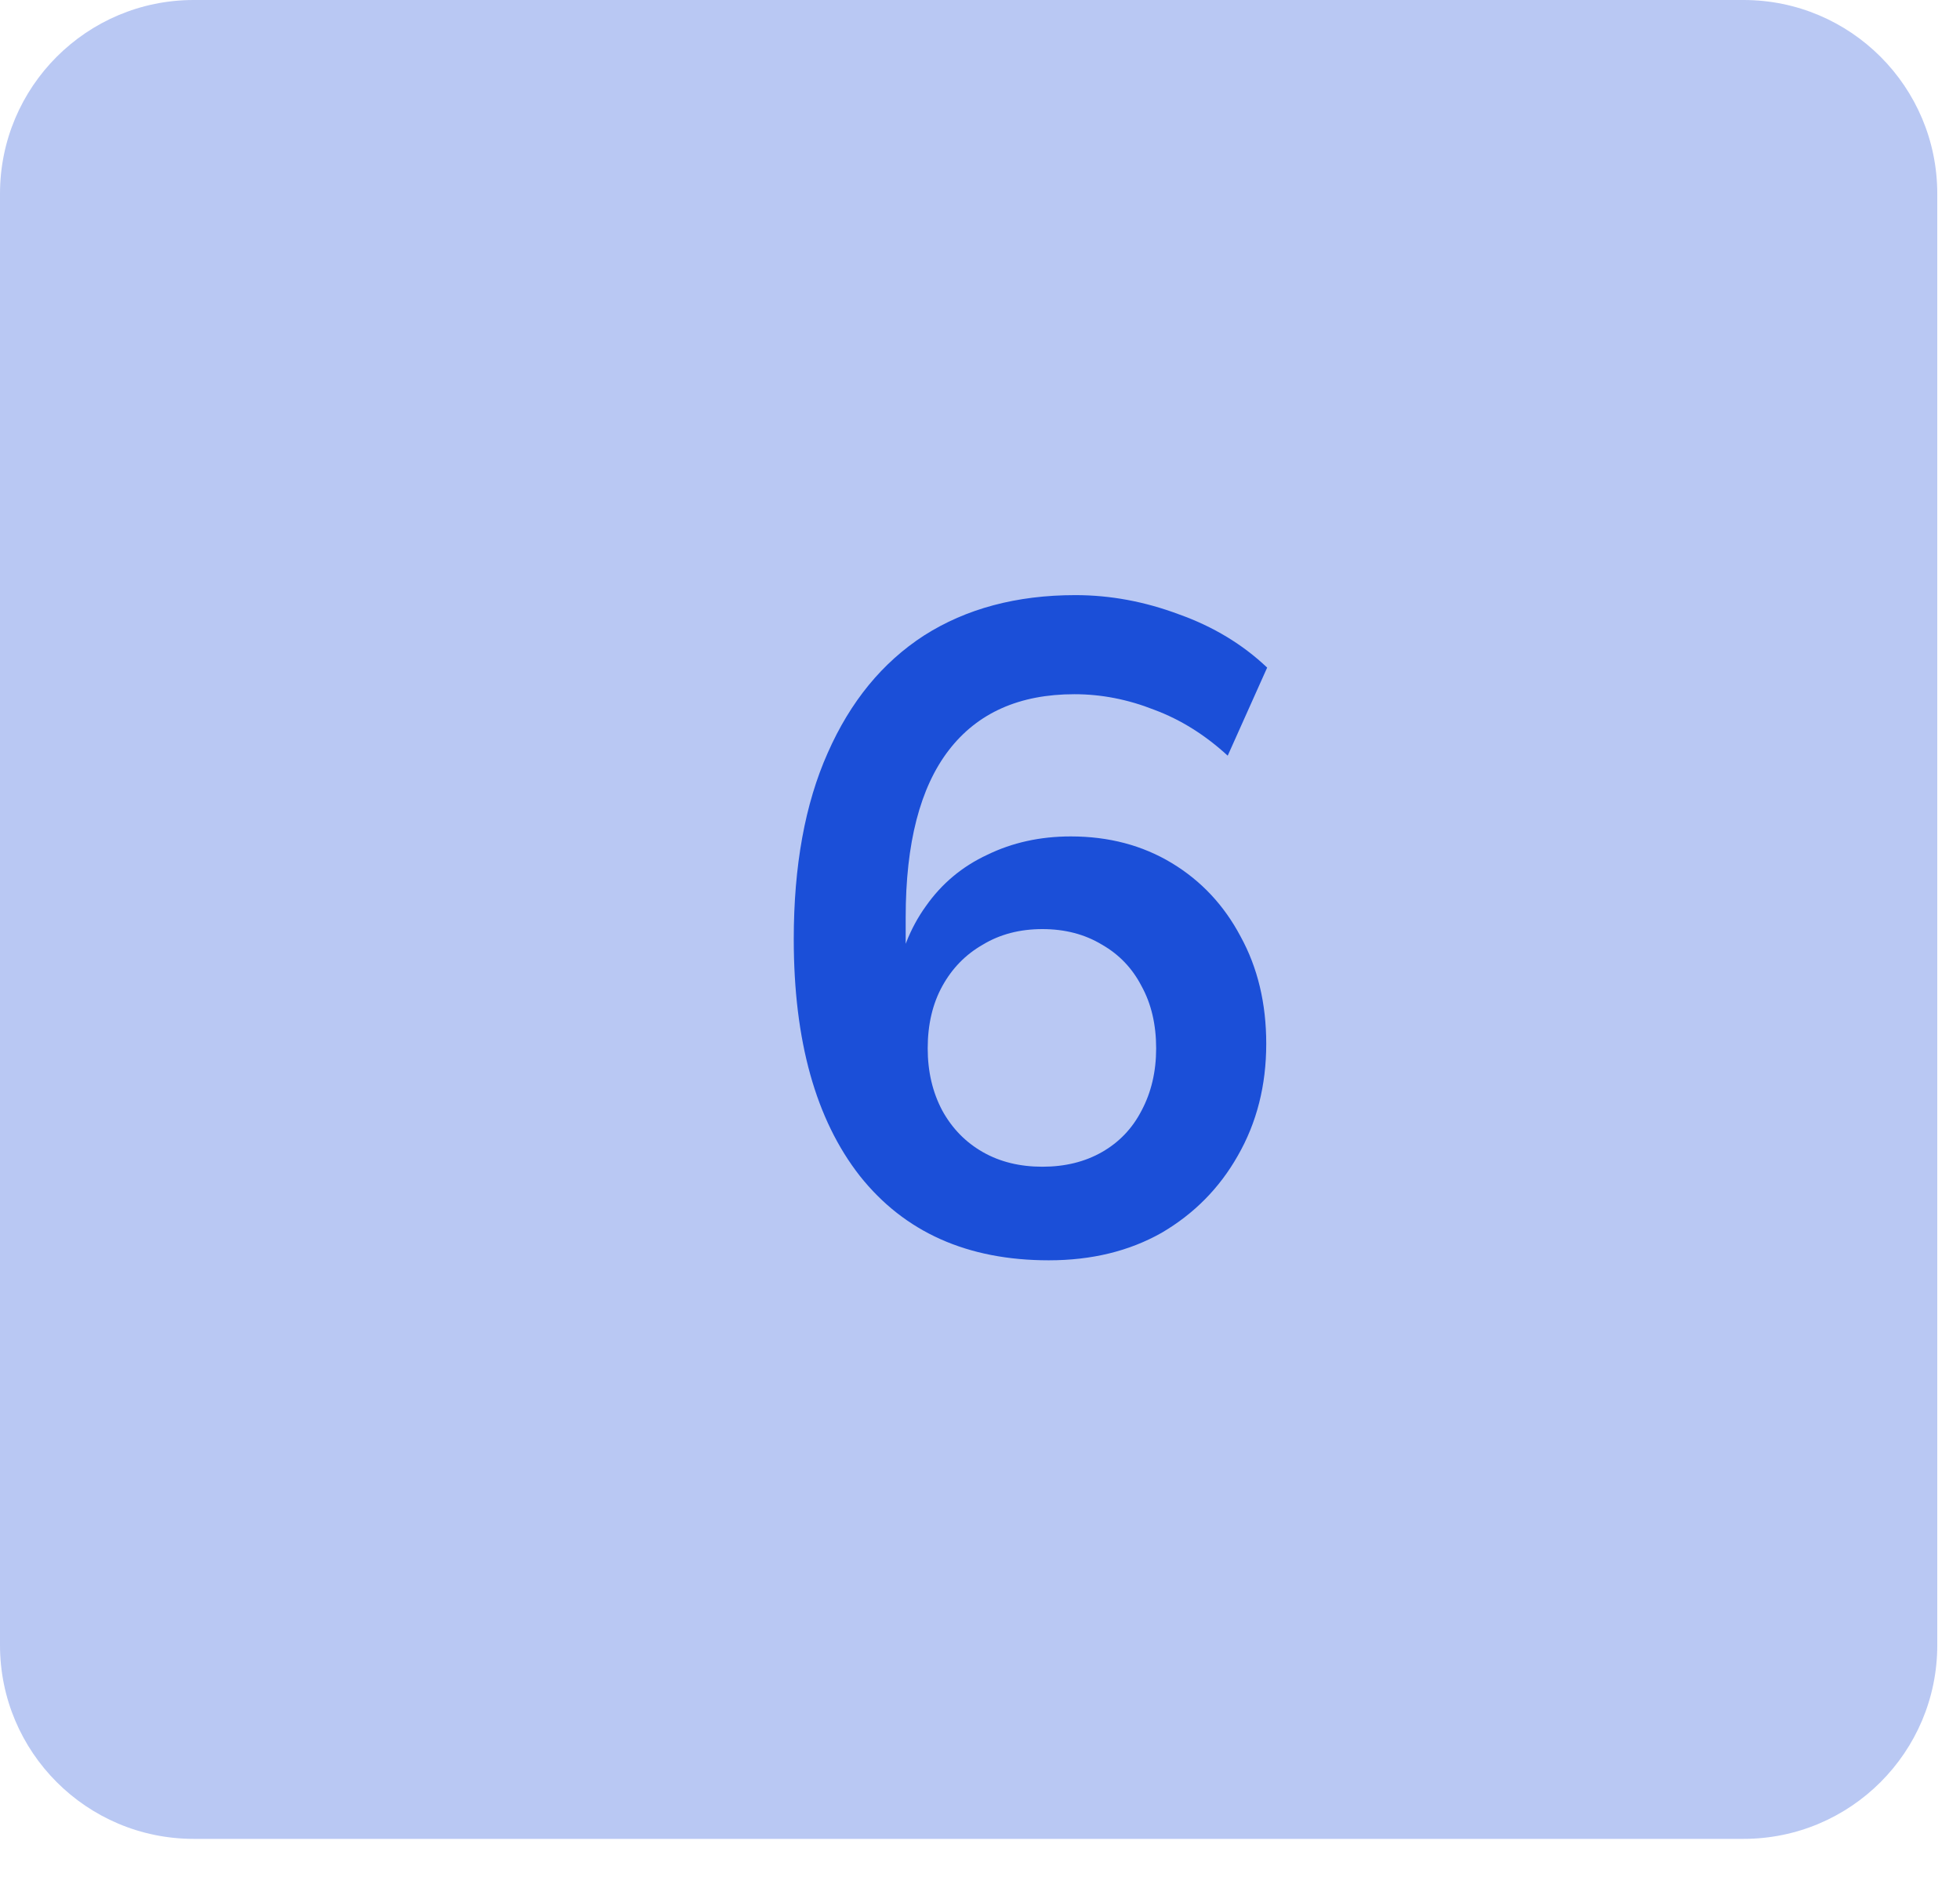 <svg width="47" height="45" viewBox="0 0 47 45" fill="none" xmlns="http://www.w3.org/2000/svg">
<path d="M41.809 0H4.645C2.08 0 0 2.08 0 4.645V39.448C0 42.014 2.08 44.093 4.645 44.093H41.809C44.375 44.093 46.455 42.014 46.455 39.448V4.645C46.455 2.08 44.375 0 41.809 0Z" fill="#B9C8F3"/>
<path d="M25.15 30.22C23.199 30.22 21.689 29.545 20.618 28.196C19.562 26.847 19.034 24.955 19.034 22.52C19.034 20.76 19.305 19.271 19.848 18.054C20.391 16.822 21.161 15.883 22.158 15.238C23.17 14.593 24.38 14.27 25.788 14.27C26.624 14.27 27.453 14.424 28.274 14.732C29.095 15.025 29.799 15.451 30.386 16.008L29.44 18.12C28.897 17.621 28.311 17.255 27.68 17.02C27.049 16.771 26.411 16.646 25.766 16.646C24.446 16.646 23.441 17.093 22.752 17.988C22.063 18.883 21.718 20.217 21.718 21.992V23.642H21.454C21.571 22.894 21.821 22.256 22.202 21.728C22.583 21.185 23.075 20.775 23.676 20.496C24.277 20.203 24.945 20.056 25.678 20.056C26.587 20.056 27.394 20.269 28.098 20.694C28.802 21.119 29.352 21.706 29.748 22.454C30.159 23.202 30.364 24.06 30.364 25.028C30.364 26.025 30.137 26.92 29.682 27.712C29.242 28.489 28.633 29.105 27.856 29.56C27.079 30 26.177 30.22 25.15 30.22ZM24.996 27.976C25.539 27.976 26.015 27.859 26.426 27.624C26.837 27.389 27.152 27.059 27.372 26.634C27.607 26.194 27.724 25.695 27.724 25.138C27.724 24.566 27.607 24.067 27.372 23.642C27.152 23.217 26.837 22.887 26.426 22.652C26.015 22.403 25.539 22.278 24.996 22.278C24.453 22.278 23.977 22.403 23.566 22.652C23.155 22.887 22.833 23.217 22.598 23.642C22.363 24.067 22.246 24.566 22.246 25.138C22.246 25.695 22.363 26.194 22.598 26.634C22.833 27.059 23.155 27.389 23.566 27.624C23.977 27.859 24.453 27.976 24.996 27.976Z" fill="#1B4FD8"/>
</svg>
